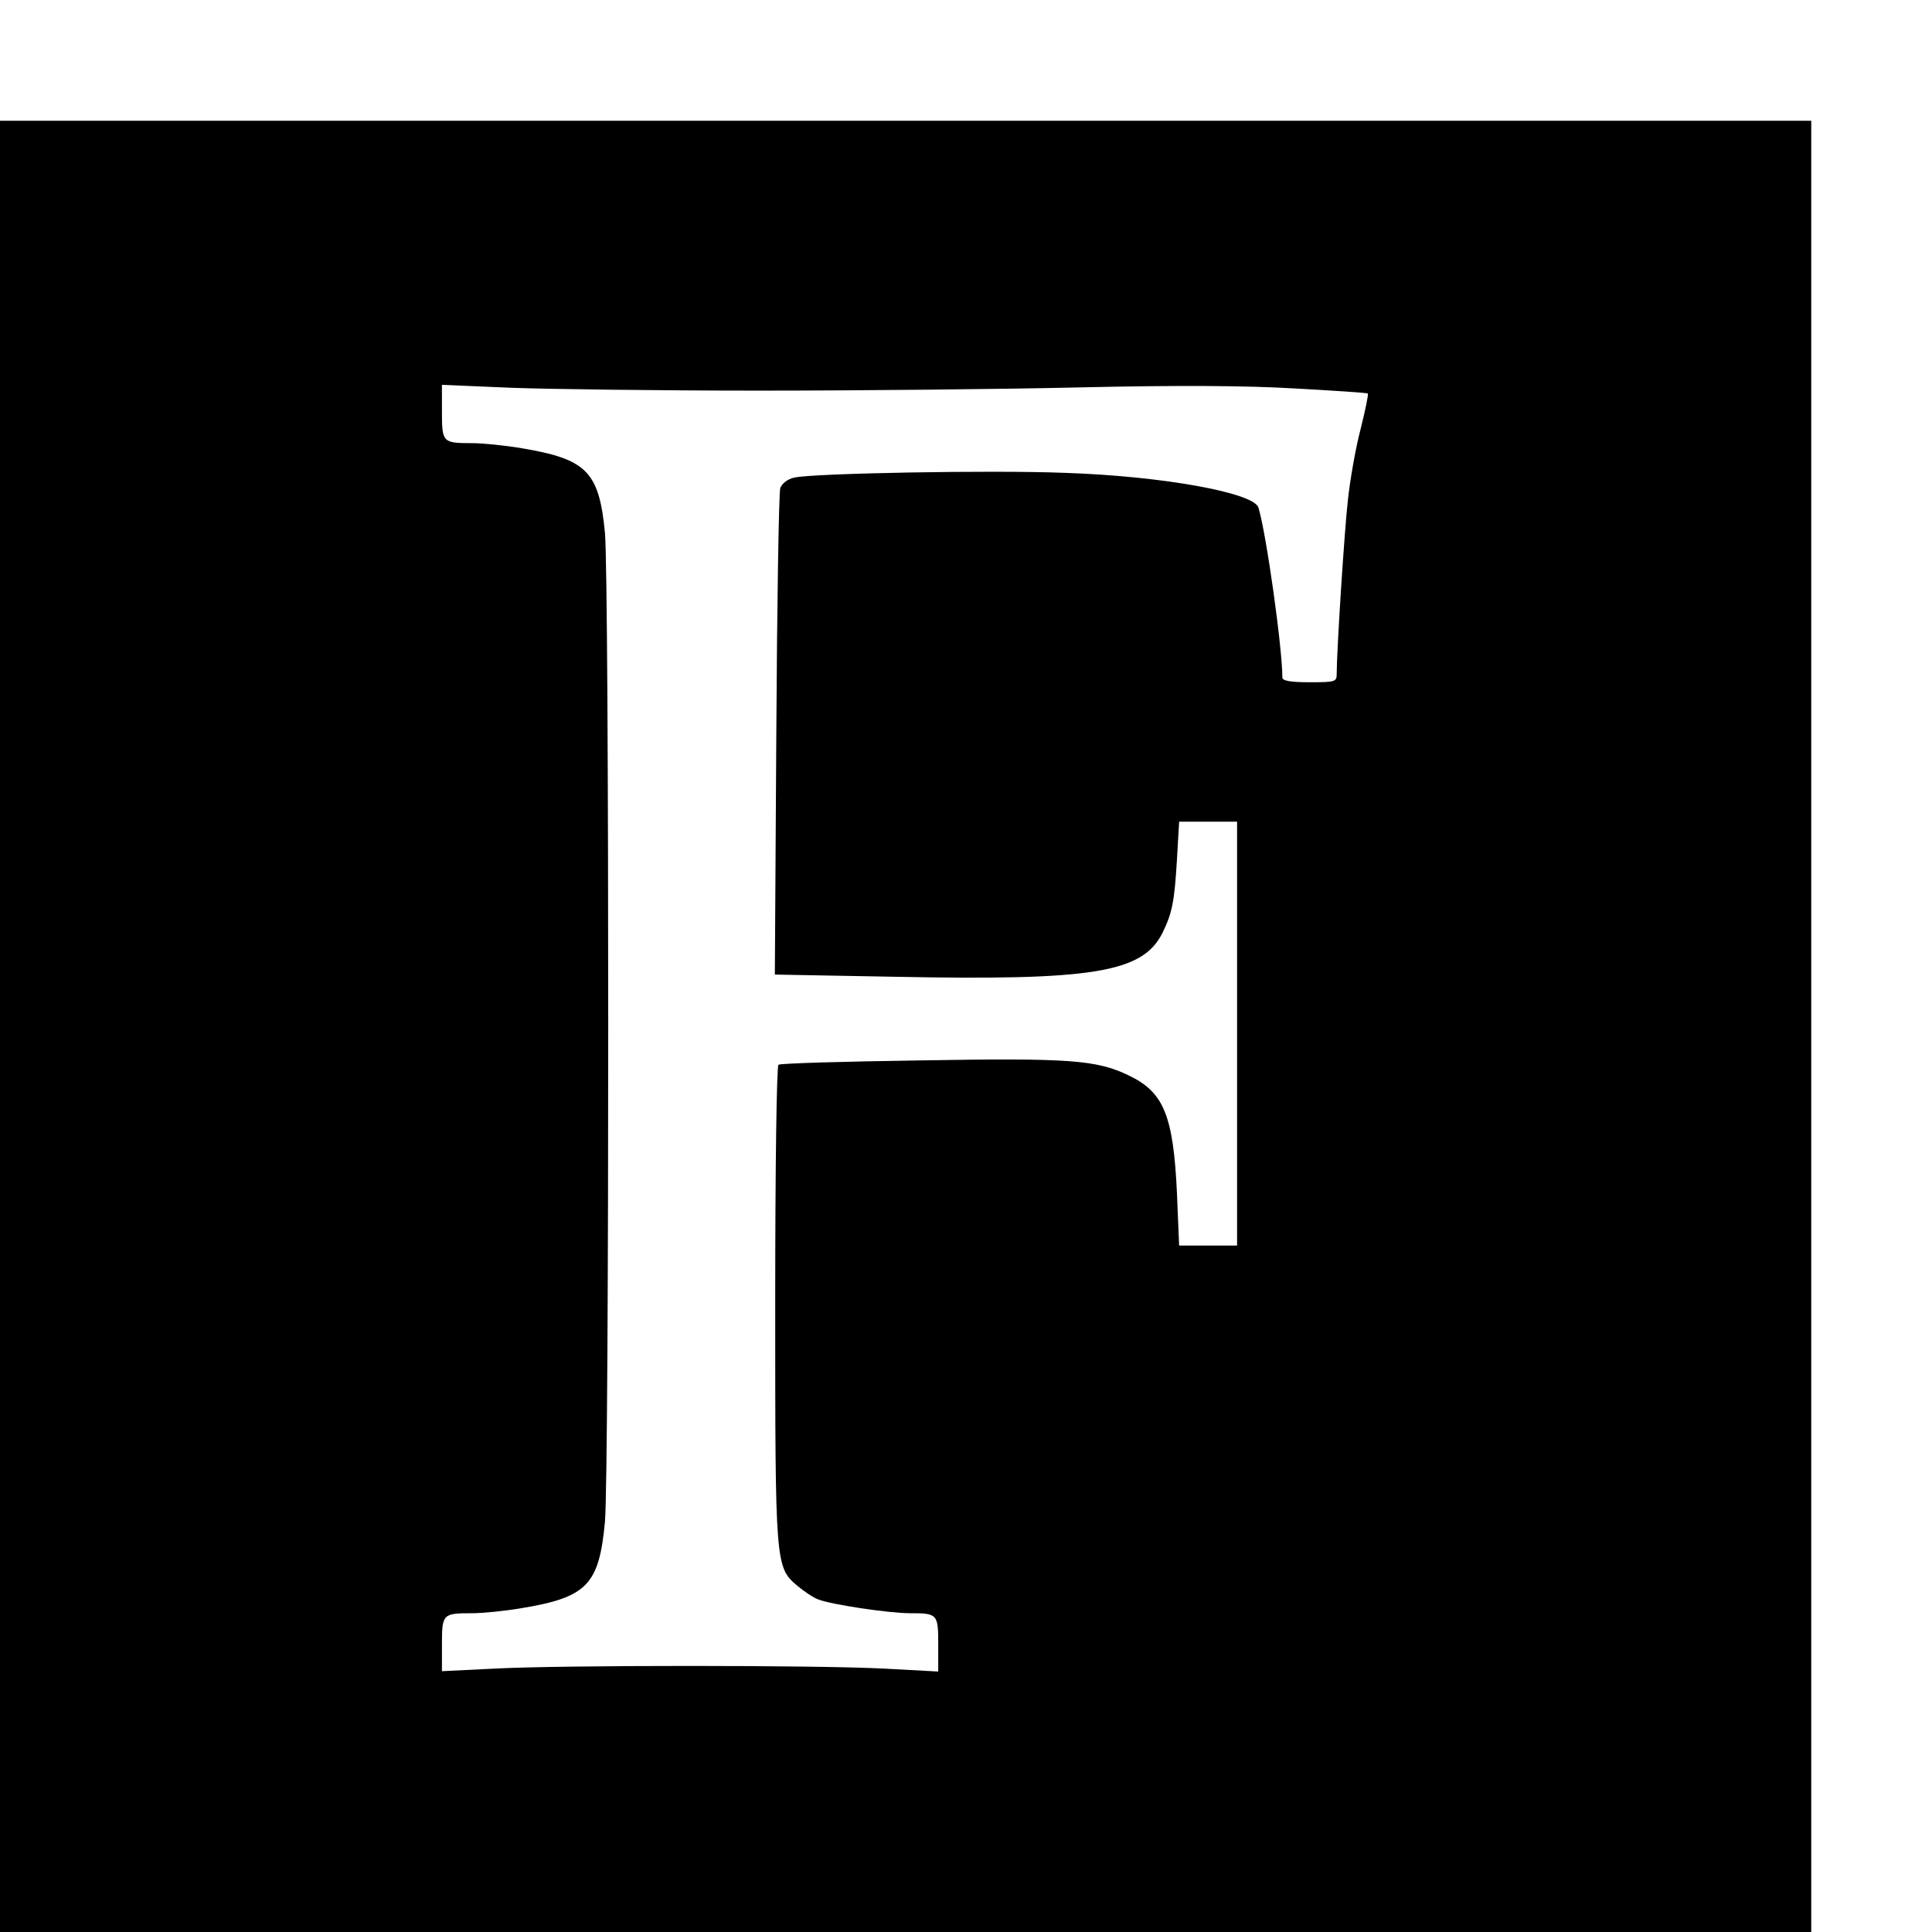 <?xml version="1.0" standalone="no"?>
<!DOCTYPE svg PUBLIC "-//W3C//DTD SVG 20010904//EN"
 "http://www.w3.org/TR/2001/REC-SVG-20010904/DTD/svg10.dtd">
<svg version="1.0" xmlns="http://www.w3.org/2000/svg"
 width="16pt" height="16pt" viewBox="0 0 16 16"
 preserveAspectRatio="xMidYMid meet">
<g transform="translate(0,16) scale(0.003,-0.003)"
fill="#000000" stroke="none">
<path d="M0 2500 l0 -2500 2500 0 2500 0 0 2500 0 2500 -2500 0 -2500 0 0
-2500z m2095 1755 c275 0 676 4 890 9 263 6 455 5 589 -3 109 -6 200 -12 202
-14 2 -2 -7 -46 -20 -98 -14 -53 -29 -140 -35 -195 -10 -88 -31 -418 -31 -480
0 -23 -3 -24 -75 -24 -53 0 -75 4 -75 13 0 81 -44 396 -66 469 -12 41 -264 87
-534 96 -205 8 -693 -1 -747 -13 -19 -4 -34 -16 -39 -29 -4 -11 -9 -318 -11
-682 l-4 -661 328 -6 c550 -11 687 11 742 121 27 55 33 86 40 202 l6 105 80 0
80 0 0 -585 0 -585 -80 0 -80 0 -6 145 c-10 213 -36 278 -132 324 -90 44 -166
49 -580 42 -208 -3 -383 -8 -388 -12 -5 -3 -9 -275 -9 -658 0 -724 0 -729 62
-781 18 -15 43 -32 57 -37 35 -14 195 -38 253 -38 76 0 78 -2 78 -86 l0 -75
-147 8 c-189 10 -895 10 -1080 0 l-143 -7 0 74 c0 84 2 86 83 86 29 0 90 6
137 14 181 30 214 65 230 239 12 136 12 2603 0 2729 -16 170 -51 204 -230 234
-47 8 -108 14 -137 14 -81 0 -83 2 -83 86 l0 75 188 -8 c103 -4 412 -8 687 -8z"/>
</g>
</svg>
